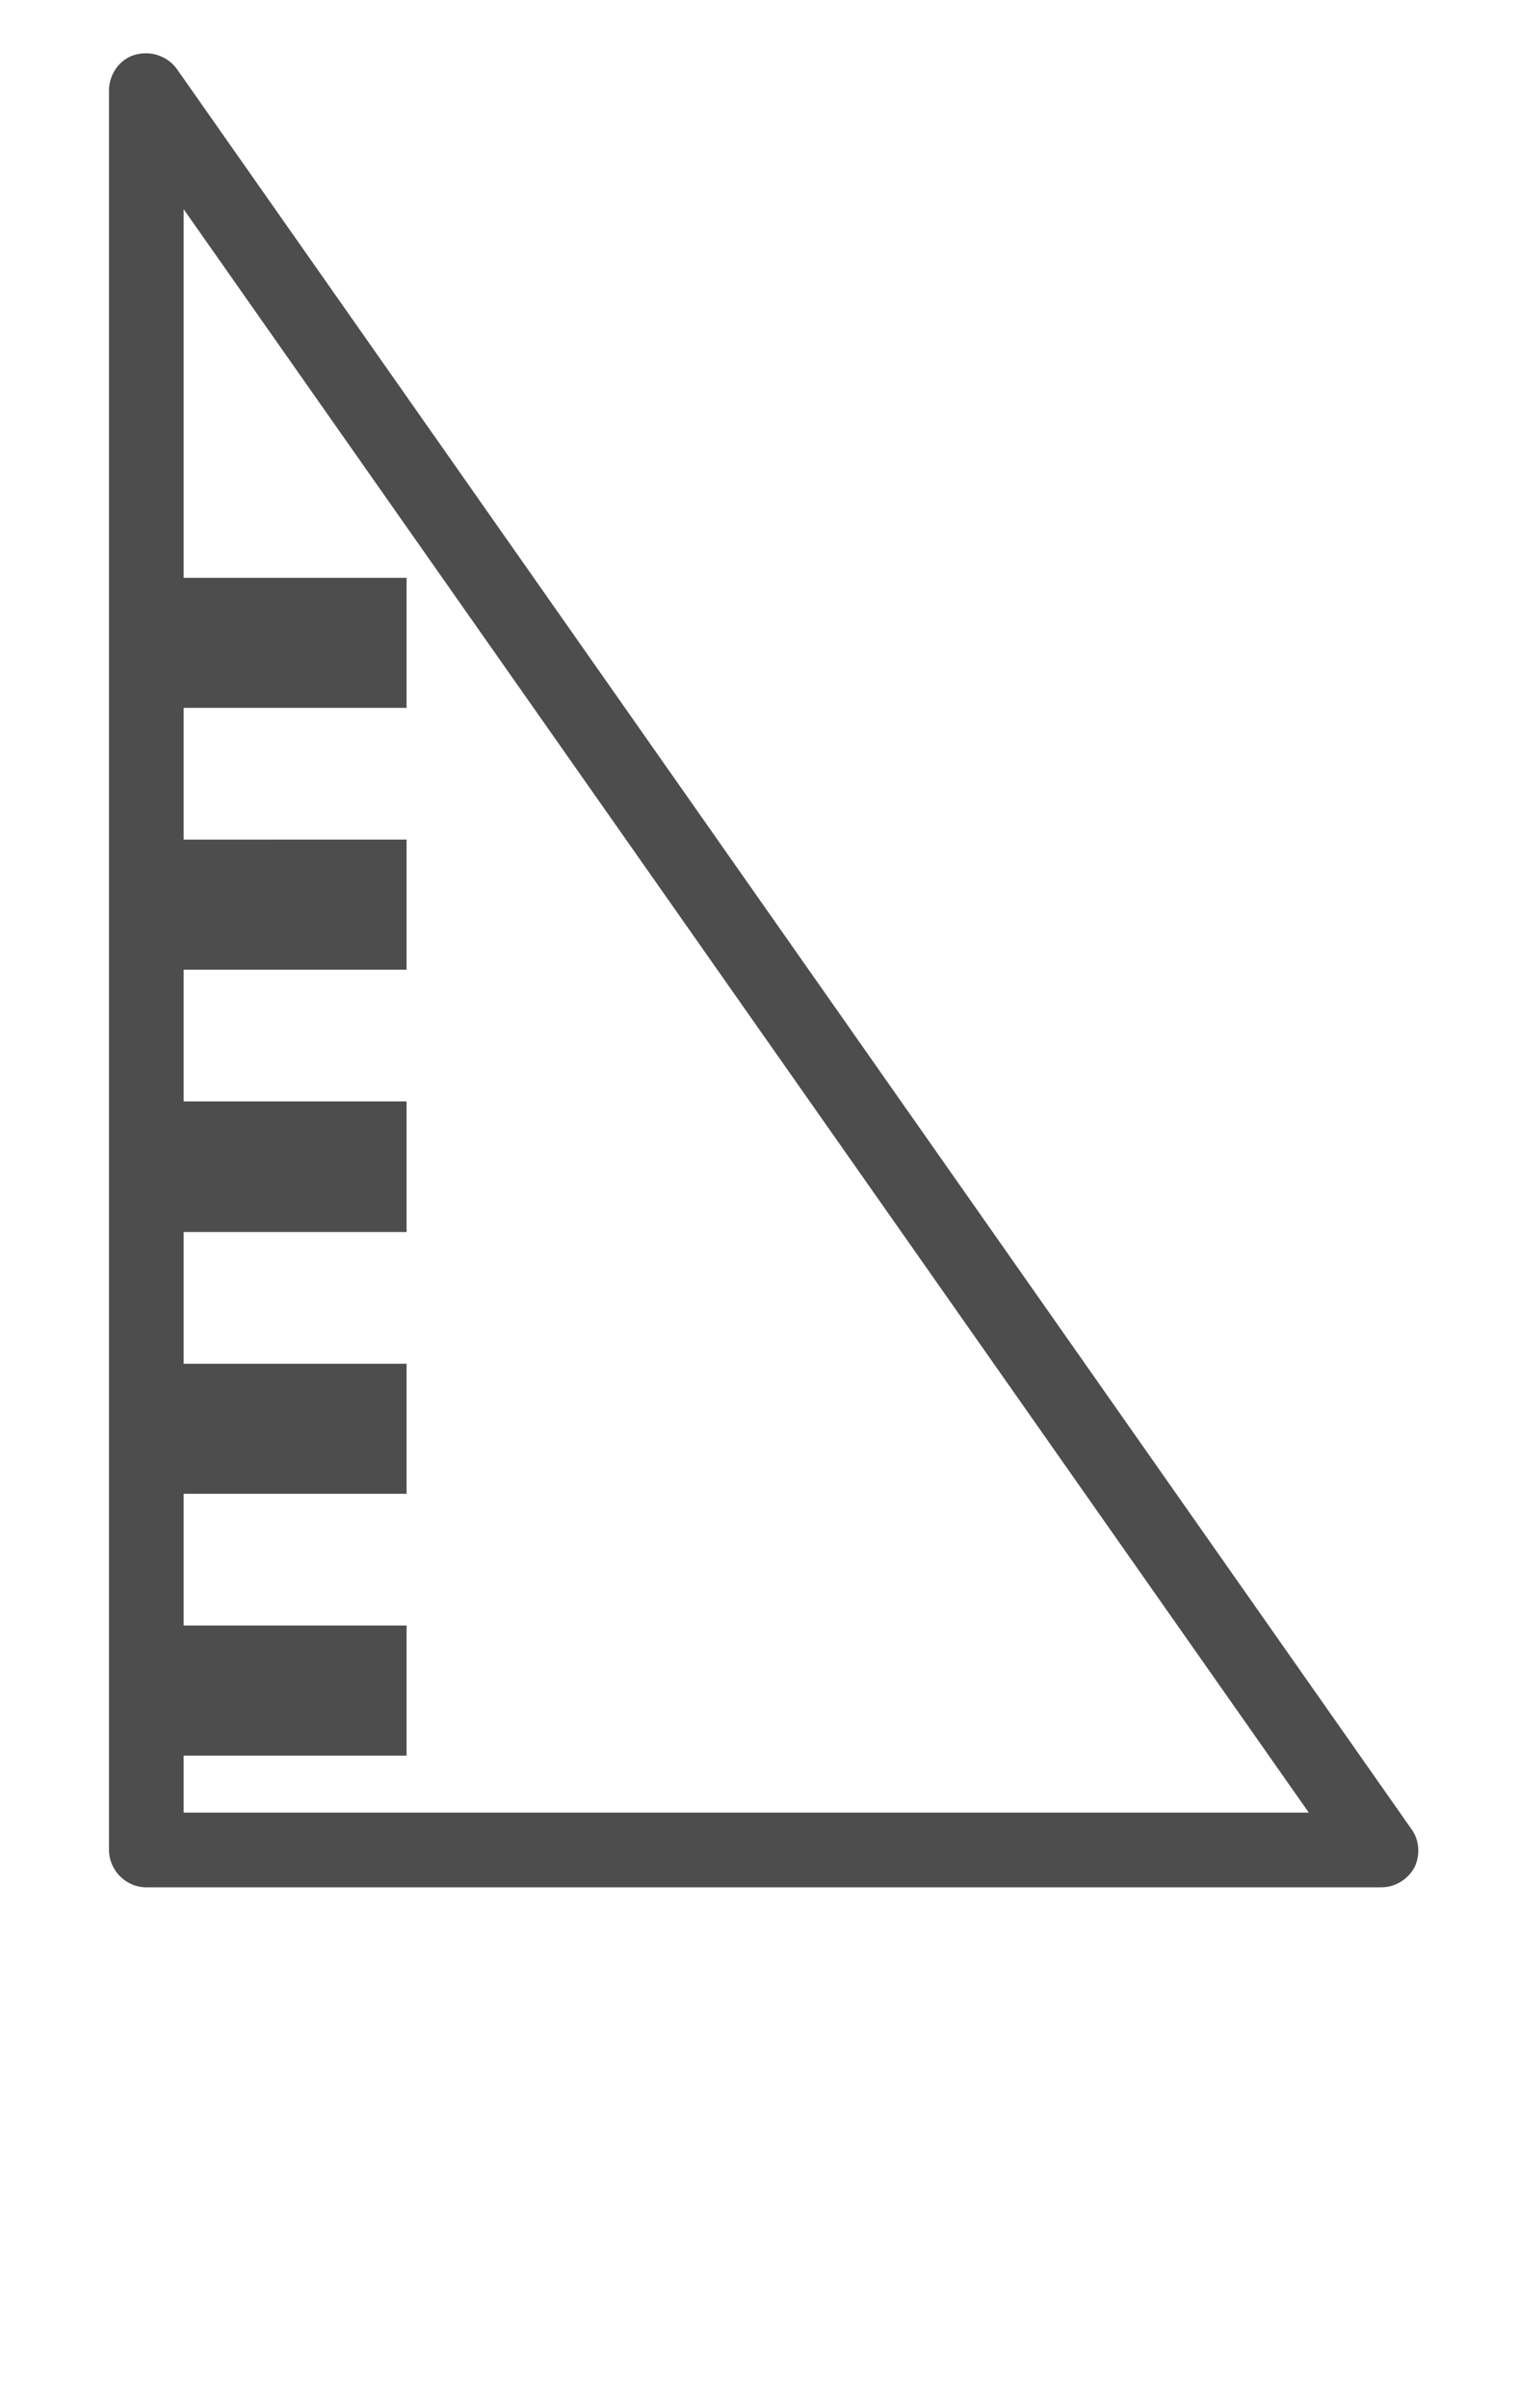 <?xml version="1.0" encoding="utf-8"?>
<!-- Generator: Adobe Illustrator 25.2.3, SVG Export Plug-In . SVG Version: 6.00 Build 0)  -->
<svg version="1.1" id="Layer_1" xmlns="http://www.w3.org/2000/svg" xmlns:xlink="http://www.w3.org/1999/xlink" x="0px" y="0px"
	 viewBox="0 0 27.46 43.51" style="enable-background:new 0 0 27.46 43.51;" xml:space="preserve">
<style type="text/css">
	.st0{fill:#4D4D4D;}
</style>
<g>
	<g>
	</g>
</g>
<path class="st0" d="M25.51,33.04L3.2,1.25C3.03,1.01,2.72,0.91,2.44,0.99S1.97,1.34,1.97,1.64v31.78c0,0.37,0.3,0.68,0.68,0.68
	h22.32c0.25,0,0.48-0.14,0.6-0.36C25.68,33.51,25.66,33.24,25.51,33.04z M3.32,32.75v-1.03h4.03v-2.35H3.32v-2.38h4.03v-2.35H3.32
	v-2.38h4.03V19.9H3.32v-2.38h4.03v-2.35H3.32v-2.38h4.03v-2.35H3.32V3.78l20.34,28.97H3.32z"/>
</svg>
